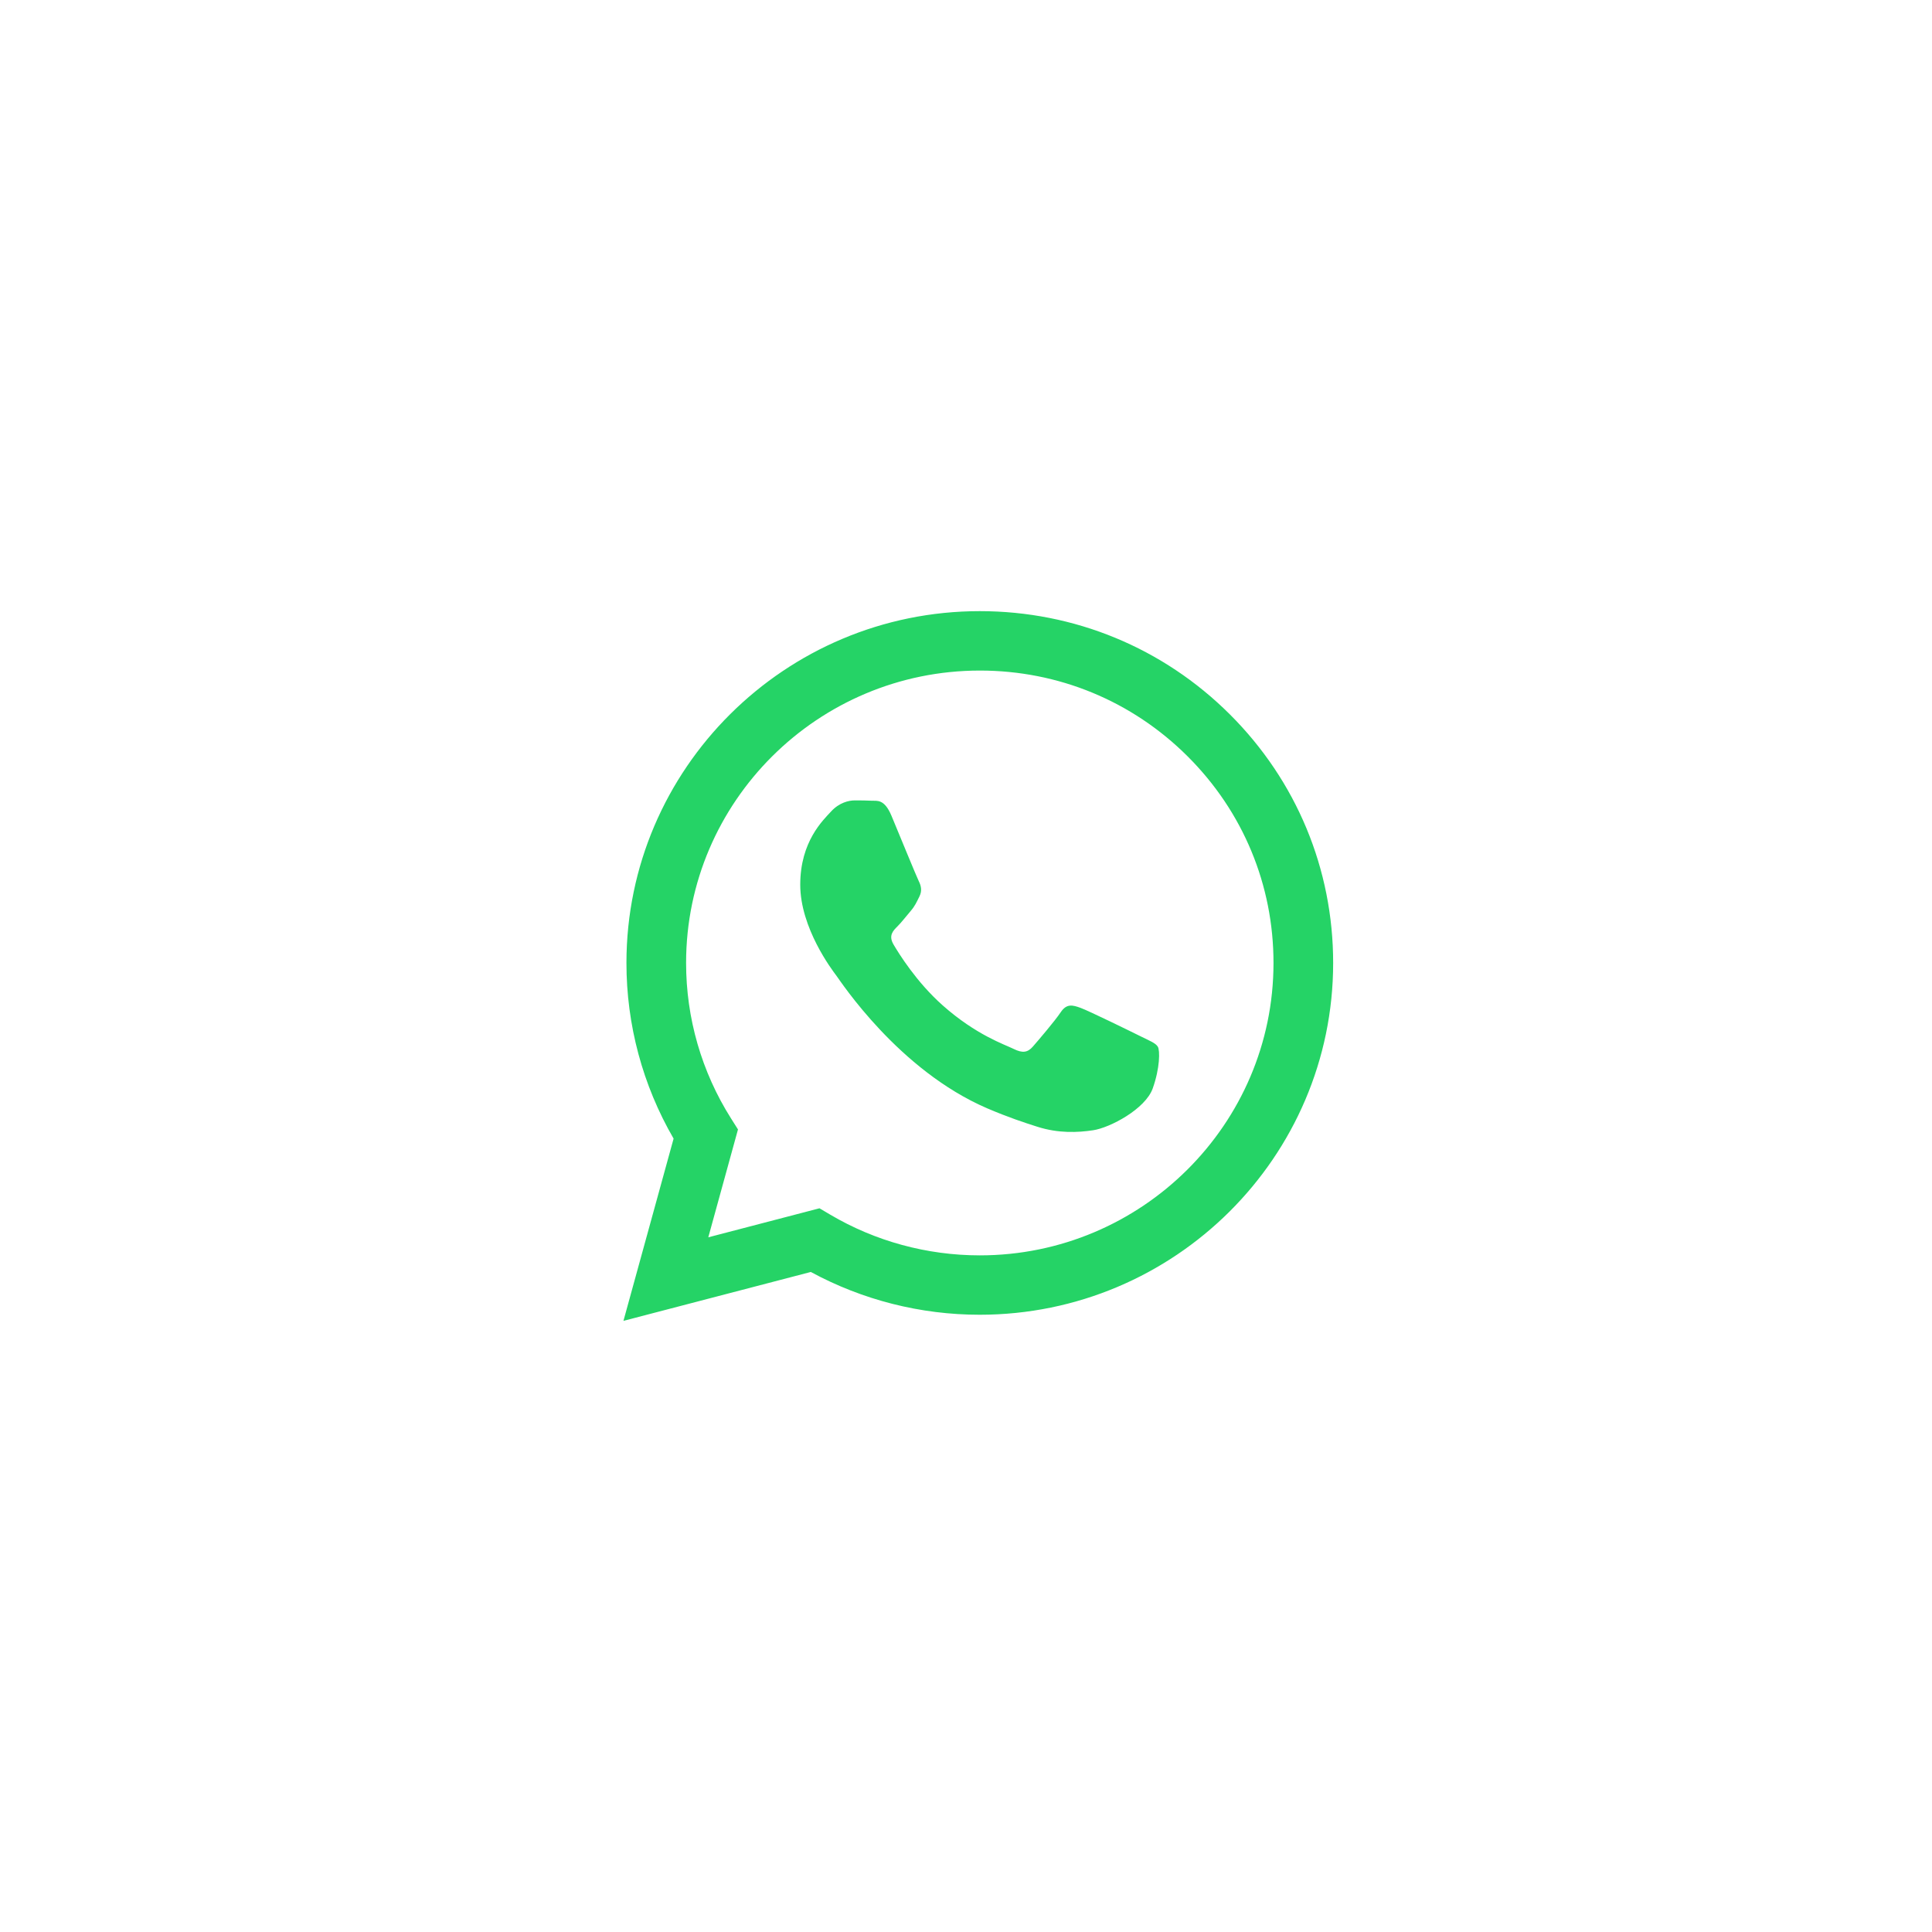 <svg width="49" height="49" viewBox="0 0 49 49" fill="none" xmlns="http://www.w3.org/2000/svg">
<g filter="url(#filter0_d)">
<g clip-path="url(#clip0)">
<path fill-rule="evenodd" clip-rule="evenodd" d="M24.85 23.345H24.846C23.346 23.345 21.873 22.97 20.564 22.26L15.812 23.5L17.084 18.878C16.3 17.525 15.887 15.991 15.888 14.419C15.89 9.501 19.91 5.5 24.85 5.5C27.248 5.501 29.498 6.43 31.19 8.116C32.882 9.802 33.813 12.043 33.812 14.426C33.81 19.343 29.792 23.343 24.85 23.345ZM20.784 20.645L21.056 20.806C22.199 21.481 23.511 21.838 24.847 21.839H24.85C28.956 21.839 32.298 18.513 32.299 14.425C32.3 12.444 31.526 10.582 30.119 9.181C28.713 7.779 26.843 7.007 24.853 7.007C20.744 7.007 17.402 10.332 17.401 14.419C17.4 15.82 17.794 17.184 18.54 18.365L18.717 18.645L17.964 21.381L20.784 20.645ZM29.365 16.547C29.309 16.454 29.16 16.398 28.936 16.287C28.712 16.175 27.611 15.636 27.406 15.562C27.201 15.487 27.051 15.45 26.902 15.673C26.753 15.896 26.324 16.398 26.193 16.547C26.062 16.696 25.932 16.714 25.708 16.603C25.484 16.491 24.762 16.256 23.907 15.497C23.241 14.906 22.792 14.176 22.661 13.953C22.531 13.729 22.647 13.609 22.759 13.498C22.86 13.398 22.983 13.238 23.095 13.107C23.207 12.977 23.245 12.884 23.319 12.736C23.394 12.587 23.357 12.457 23.301 12.345C23.245 12.234 22.797 11.137 22.61 10.69C22.428 10.256 22.244 10.315 22.106 10.308C21.976 10.301 21.826 10.3 21.677 10.3C21.528 10.3 21.285 10.356 21.08 10.579C20.875 10.802 20.296 11.341 20.296 12.438C20.296 13.535 21.099 14.595 21.211 14.743C21.323 14.892 22.79 17.143 25.036 18.109C25.57 18.338 25.988 18.475 26.313 18.578C26.849 18.748 27.337 18.724 27.723 18.666C28.154 18.602 29.048 18.127 29.235 17.607C29.421 17.086 29.421 16.64 29.365 16.547Z" fill="#25D366"/>
</g>
</g>
<defs>
<filter id="filter0_d" x="0.812" y="0.5" width="48" height="48" filterUnits="userSpaceOnUse" color-interpolation-filters="sRGB">
<feFlood flood-opacity="0" result="BackgroundImageFix"/>
<feColorMatrix in="SourceAlpha" type="matrix" values="0 0 0 0 0 0 0 0 0 0 0 0 0 0 0 0 0 0 127 0"/>
<feOffset dy="10"/>
<feGaussianBlur stdDeviation="7.5"/>
<feColorMatrix type="matrix" values="0 0 0 0 0.129 0 0 0 0 0.11 0 0 0 0 0.108 0 0 0 0.25 0"/>
<feBlend mode="normal" in2="BackgroundImageFix" result="effect1_dropShadow"/>
<feBlend mode="normal" in="SourceGraphic" in2="effect1_dropShadow" result="shape"/>
</filter>
<clipPath id="clip0">
<rect x="15.812" y="5.5" width="18" height="18" fill="white"/>
</clipPath>
</defs>
</svg>
